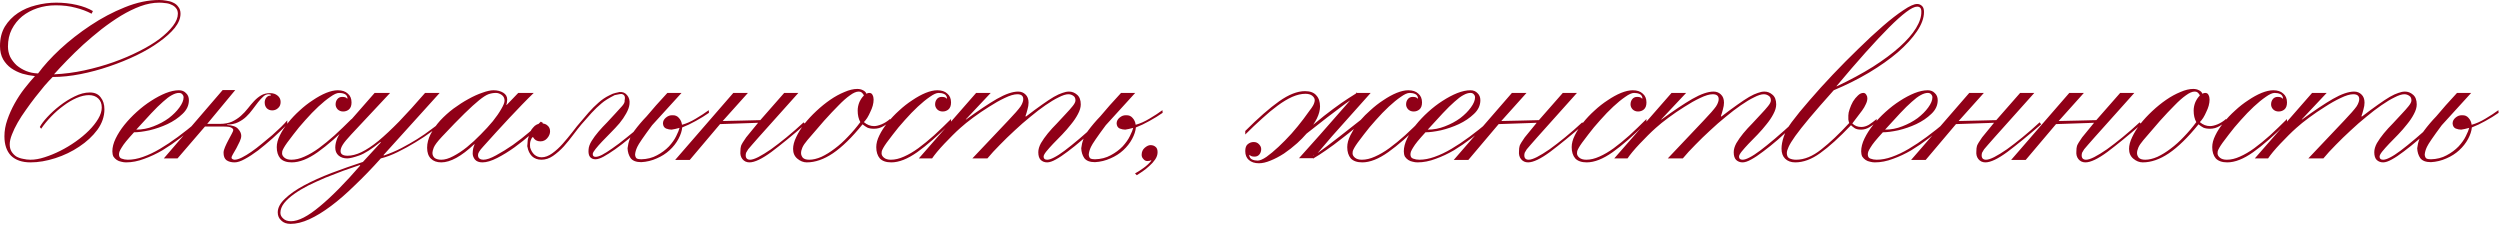 <?xml version="1.0" encoding="UTF-8"?> <svg xmlns="http://www.w3.org/2000/svg" width="1277" height="115" viewBox="0 0 1277 115" fill="none"><path d="M2.26 69.608C2.26 66.821 2.75 64.033 3.729 61.246C4.708 58.383 5.951 55.596 7.458 52.884C8.965 50.172 10.622 47.648 12.43 45.313C14.313 42.902 16.121 40.755 17.854 38.872C15.669 38.646 13.522 38.232 11.413 37.629C9.304 36.951 7.383 36.009 5.65 34.804C3.993 33.599 2.637 32.092 1.582 30.284C0.527 28.401 1.14292e-05 26.141 1.14292e-05 23.504C1.14292e-05 19.662 0.829 16.347 2.486 13.56C4.219 10.773 6.441 8.475 9.153 6.667C11.865 4.859 14.916 3.541 18.306 2.712C21.771 1.808 25.237 1.356 28.702 1.356C32.318 1.356 35.783 1.733 39.098 2.486C42.413 3.239 45.2 4.294 47.46 5.65L46.782 7.006C44.371 5.725 41.659 4.708 38.646 3.955C35.633 3.126 32.243 2.712 28.476 2.712C25.161 2.712 22.035 3.202 19.097 4.181C16.159 5.16 13.56 6.554 11.3 8.362C9.115 10.17 7.345 12.392 5.989 15.029C4.708 17.59 4.068 20.491 4.068 23.73C4.068 25.613 4.445 27.384 5.198 29.041C6.027 30.623 7.119 32.054 8.475 33.335C9.906 34.54 11.526 35.52 13.334 36.273C15.217 37.026 17.251 37.441 19.436 37.516C22.299 33.599 26.065 29.455 30.736 25.086C35.482 20.717 40.642 16.686 46.217 12.995C51.867 9.228 57.705 6.14 63.732 3.729C69.834 1.243 75.71 -4.33326e-05 81.36 -4.33326e-05C82.49 -4.33326e-05 83.695 0.113 84.976 0.339C86.257 0.49 87.424 0.829 88.479 1.356C89.534 1.808 90.4 2.524 91.078 3.503C91.831 4.407 92.208 5.575 92.208 7.006C92.208 9.341 91.229 11.752 89.27 14.238C87.311 16.649 84.637 19.059 81.247 21.47C77.932 23.881 74.09 26.141 69.721 28.25C65.352 30.359 60.719 32.243 55.822 33.9C51.001 35.557 46.104 36.876 41.132 37.855C36.16 38.834 31.414 39.324 26.894 39.324C25.689 40.529 24.295 42.036 22.713 43.844C21.206 45.652 19.624 47.611 17.967 49.72C16.385 51.754 14.803 53.901 13.221 56.161C11.639 58.346 10.245 60.493 9.04 62.602C7.835 64.711 6.855 66.745 6.102 68.704C5.349 70.587 4.972 72.245 4.972 73.676C4.972 75.183 5.273 76.426 5.876 77.405C6.479 78.384 7.27 79.213 8.249 79.891C9.304 80.494 10.471 80.908 11.752 81.134C13.033 81.435 14.313 81.586 15.594 81.586C17.779 81.586 20.152 81.172 22.713 80.343C25.35 79.514 28.024 78.422 30.736 77.066C33.448 75.71 36.085 74.128 38.646 72.32C41.207 70.512 43.467 68.629 45.426 66.67C47.385 64.711 48.967 62.715 50.172 60.681C51.377 58.647 51.98 56.726 51.98 54.918C51.98 52.959 51.377 51.415 50.172 50.285C48.967 49.155 47.385 48.59 45.426 48.59C43.467 48.59 41.358 49.08 39.098 50.059C36.838 51.038 34.616 52.357 32.431 54.014C30.246 55.596 28.137 57.442 26.103 59.551C24.144 61.585 22.449 63.657 21.018 65.766L20.34 64.862C21.093 63.431 22.374 61.736 24.182 59.777C26.065 57.743 28.175 55.822 30.51 54.014C32.921 52.131 35.444 50.549 38.081 49.268C40.793 47.912 43.392 47.234 45.878 47.234C48.364 47.234 50.21 48.063 51.415 49.72C52.696 51.302 53.336 53.336 53.336 55.822C53.336 59.513 52.131 63.016 49.72 66.331C47.309 69.57 44.221 72.433 40.454 74.919C36.763 77.405 32.695 79.364 28.25 80.795C23.805 82.226 19.587 82.942 15.594 82.942C11.3 82.942 7.985 81.812 5.65 79.552C3.39 77.217 2.26 73.902 2.26 69.608ZM90.852 7.006C90.852 5.801 90.513 4.821 89.835 4.068C89.232 3.315 88.441 2.75 87.462 2.373C86.558 1.921 85.541 1.657 84.411 1.582C83.356 1.431 82.339 1.356 81.36 1.356C78.271 1.356 75.07 1.959 71.755 3.164C68.516 4.369 65.201 5.989 61.811 8.023C58.496 10.057 55.182 12.355 51.867 14.916C48.628 17.477 45.501 20.114 42.488 22.826C39.55 25.538 36.8 28.212 34.239 30.849C31.678 33.486 29.455 35.859 27.572 37.968C32.77 37.742 37.968 37.064 43.166 35.934C48.364 34.804 53.298 33.41 57.969 31.753C62.64 30.096 66.971 28.25 70.964 26.216C75.032 24.182 78.535 22.073 81.473 19.888C84.411 17.628 86.709 15.406 88.366 13.221C90.023 11.036 90.852 8.965 90.852 7.006ZM93.777 49.72C93.777 49.117 93.551 48.59 93.099 48.138C92.722 47.686 92.157 47.46 91.404 47.46C90.349 47.46 89.144 47.837 87.788 48.59C86.507 49.268 85 50.398 83.268 51.98C81.535 53.487 79.539 55.445 77.279 57.856C75.094 60.191 72.533 62.979 69.595 66.218C72.608 66.218 75.546 65.653 78.409 64.523C81.347 63.393 83.946 61.999 86.206 60.342C88.466 58.609 90.274 56.801 91.63 54.918C93.061 52.959 93.777 51.227 93.777 49.72ZM100.557 63.619C97.92 65.879 95.095 68.177 92.082 70.512C89.144 72.772 86.13 74.844 83.042 76.727C79.953 78.535 76.827 80.004 73.663 81.134C70.499 82.339 67.41 82.942 64.397 82.942C63.568 82.942 62.739 82.829 61.911 82.603C61.082 82.452 60.329 82.151 59.651 81.699C58.973 81.247 58.408 80.682 57.956 80.004C57.579 79.251 57.391 78.347 57.391 77.292C57.391 75.258 57.956 73.073 59.086 70.738C60.216 68.403 61.685 66.105 63.493 63.845C65.376 61.51 67.485 59.287 69.821 57.178C72.231 54.993 74.68 53.11 77.166 51.528C79.727 49.871 82.213 48.552 84.624 47.573C87.11 46.594 89.37 46.104 91.404 46.104C92.91 46.104 94.116 46.594 95.02 47.573C95.999 48.477 96.489 49.682 96.489 51.189C96.489 53.826 95.396 56.161 93.212 58.195C91.102 60.229 88.541 61.962 85.528 63.393C82.59 64.749 79.539 65.804 76.375 66.557C73.211 67.235 70.574 67.574 68.465 67.574C66.807 69.382 65.451 70.926 64.397 72.207C63.417 73.412 62.664 74.467 62.137 75.371C61.609 76.2 61.233 76.915 61.007 77.518C60.856 78.045 60.781 78.497 60.781 78.874C60.781 80.004 61.233 80.72 62.137 81.021C63.116 81.398 64.171 81.586 65.301 81.586C67.787 81.586 70.386 81.096 73.098 80.117C75.885 79.138 78.748 77.782 81.686 76.049C84.624 74.316 87.675 72.282 90.839 69.947C94.003 67.612 97.242 65.05 100.557 62.263V63.619ZM120.178 45.991L105.827 63.28H112.268C114.679 63.28 116.75 62.903 118.483 62.15C120.216 61.321 121.722 60.342 123.003 59.212C124.359 58.007 125.564 56.726 126.619 55.37C127.674 54.014 128.728 52.771 129.783 51.641C130.913 50.436 132.118 49.456 133.399 48.703C134.68 47.95 136.186 47.573 137.919 47.573C139.501 47.573 140.782 47.987 141.761 48.816C142.816 49.645 143.343 50.737 143.343 52.093C143.343 53.449 142.891 54.504 141.987 55.257C141.158 56.01 140.179 56.387 139.049 56.387C137.994 56.387 137.09 56.048 136.337 55.37C135.584 54.617 135.207 53.6 135.207 52.319C135.207 51.49 135.433 50.737 135.885 50.059C136.412 49.381 136.94 49.004 137.467 48.929C138.07 48.929 138.371 48.816 138.371 48.59C138.371 48.364 138.22 48.251 137.919 48.251C137.693 48.176 137.467 48.138 137.241 48.138C136.186 48.138 135.245 48.552 134.416 49.381C133.587 50.134 132.721 51.076 131.817 52.206C130.913 53.336 129.971 54.579 128.992 55.935C128.013 57.291 126.92 58.534 125.715 59.664C124.51 60.794 123.116 61.736 121.534 62.489C119.952 63.242 118.106 63.619 115.997 63.619V63.845C118.784 63.996 120.668 64.674 121.647 65.879C122.702 67.009 123.229 68.177 123.229 69.382C123.229 70.211 122.965 71.19 122.438 72.32C121.911 73.45 121.346 74.58 120.743 75.71C120.14 76.765 119.575 77.744 119.048 78.648C118.521 79.552 118.257 80.155 118.257 80.456C118.257 80.833 118.408 81.096 118.709 81.247C119.086 81.473 119.462 81.586 119.839 81.586C120.818 81.586 122.061 81.209 123.568 80.456C125.075 79.703 126.694 78.723 128.427 77.518C130.16 76.313 131.93 74.957 133.738 73.45C135.621 71.943 137.392 70.474 139.049 69.043C140.706 67.536 142.213 66.143 143.569 64.862C144.925 63.506 145.98 62.376 146.733 61.472V63.506C144.322 65.917 141.836 68.29 139.275 70.625C136.714 72.885 134.228 74.957 131.817 76.84C129.406 78.648 127.146 80.117 125.037 81.247C123.003 82.377 121.27 82.942 119.839 82.942C118.106 82.942 116.713 82.565 115.658 81.812C114.679 81.059 114.189 79.778 114.189 77.97C114.189 77.217 114.453 76.237 114.98 75.032C115.507 73.827 116.072 72.659 116.675 71.529C117.278 70.324 117.843 69.269 118.37 68.365C118.897 67.386 119.161 66.745 119.161 66.444C119.161 65.992 118.822 65.578 118.144 65.201C117.541 64.824 116.148 64.636 113.963 64.636H104.697L90.685 80.908H83.679L113.737 45.991H120.178ZM179.562 62.602C172.933 69.231 167.17 74.279 162.273 77.744C157.377 81.209 152.97 82.942 149.052 82.942C146.416 82.942 144.457 82.264 143.176 80.908C141.971 79.477 141.368 77.556 141.368 75.145C141.368 73.262 141.896 71.265 142.95 69.156C144.005 66.971 145.399 64.824 147.131 62.715C148.864 60.53 150.823 58.459 153.007 56.5C155.192 54.466 157.452 52.696 159.787 51.189C162.123 49.607 164.383 48.364 166.567 47.46C168.827 46.556 170.824 46.104 172.556 46.104C174.741 46.104 176.436 46.669 177.641 47.799C178.922 48.854 179.562 50.36 179.562 52.319C179.562 53.976 179.11 55.182 178.206 55.935C177.378 56.613 176.398 56.952 175.268 56.952C174.138 56.952 173.197 56.575 172.443 55.822C171.765 55.069 171.426 54.24 171.426 53.336C171.426 52.281 171.728 51.377 172.33 50.624C172.933 49.871 173.762 49.494 174.816 49.494C176.097 49.494 176.926 49.795 177.302 50.398L177.528 50.172C177.378 49.117 176.888 48.402 176.059 48.025C175.231 47.648 174.289 47.46 173.234 47.46C172.104 47.46 170.598 48.138 168.714 49.494C166.831 50.775 164.797 52.432 162.612 54.466C160.428 56.5 158.205 58.798 155.945 61.359C153.685 63.845 151.651 66.293 149.843 68.704C148.563 70.437 147.508 71.83 146.679 72.885C145.926 73.94 145.361 74.806 144.984 75.484C144.608 76.162 144.344 76.727 144.193 77.179C144.118 77.556 144.08 77.932 144.08 78.309C144.08 79.138 144.495 79.891 145.323 80.569C146.152 81.247 147.32 81.586 148.826 81.586C150.936 81.586 153.158 81.059 155.493 80.004C157.904 78.949 160.352 77.518 162.838 75.71C165.4 73.827 168.074 71.642 170.861 69.156C173.649 66.595 176.549 63.807 179.562 60.794V62.602ZM143.228 108.706C143.228 109.836 143.718 110.815 144.697 111.644C145.601 112.548 146.92 113 148.652 113C152.419 113 157.316 110.476 163.342 105.429C169.369 100.457 176.262 93.489 184.021 84.524L183.795 84.298C181.159 85.202 178.334 86.181 175.32 87.236C172.307 88.366 169.294 89.534 166.28 90.739C163.267 92.02 160.367 93.338 157.579 94.694C154.792 96.125 152.344 97.594 150.234 99.101C148.125 100.608 146.43 102.152 145.149 103.734C143.869 105.391 143.228 107.049 143.228 108.706ZM191.366 47.46H199.276L179.388 68.704C177.279 70.964 175.848 72.697 175.094 73.902C174.341 75.107 173.964 76.2 173.964 77.179C173.964 78.761 175.17 79.552 177.58 79.552C179.69 79.552 182.025 78.949 184.586 77.744C187.223 76.463 190.123 74.542 193.287 71.981C196.451 69.344 199.992 66.03 203.909 62.037C207.827 57.969 212.234 53.11 217.13 47.46H224.588L195.886 79.213L196.112 79.439C199.201 78.384 202.139 77.141 204.926 75.71C207.789 74.203 210.501 72.659 213.062 71.077C215.699 69.42 218.147 67.725 220.407 65.992C222.743 64.259 224.965 62.602 227.074 61.02L227.752 61.698C225.794 63.28 223.458 65.05 220.746 67.009C218.11 68.968 215.285 70.851 212.271 72.659C209.333 74.467 206.32 76.124 203.231 77.631C200.218 79.138 197.318 80.23 194.53 80.908C189.935 86.031 185.49 90.626 181.196 94.694C176.978 98.837 172.947 102.34 169.105 105.203C165.188 108.141 161.497 110.401 158.031 111.983C154.566 113.565 151.364 114.356 148.426 114.356C146.392 114.356 144.81 113.791 143.68 112.661C142.475 111.606 141.872 110.213 141.872 108.48C141.872 106.145 143.115 103.809 145.601 101.474C148.012 99.139 151.251 96.879 155.319 94.694C159.387 92.509 164.058 90.4 169.331 88.366C174.529 86.407 179.878 84.524 185.377 82.716L194.53 72.772L194.304 72.546C189.86 76.162 186.244 78.46 183.456 79.439C180.669 80.418 178.635 80.908 177.354 80.908C175.546 80.908 174.077 80.418 172.947 79.439C171.817 78.46 171.252 77.104 171.252 75.371C171.252 73.864 171.629 72.207 172.382 70.399C173.211 68.591 174.718 66.444 176.902 63.958L191.366 47.46ZM257.723 51.415C257.723 50.134 257.233 49.155 256.254 48.477C255.275 47.799 254.295 47.46 253.316 47.46C252.035 47.46 250.755 47.686 249.474 48.138C248.269 48.59 246.687 49.607 244.728 51.189C242.769 52.771 240.283 55.031 237.27 57.969C234.257 60.907 230.415 64.862 225.744 69.834C223.484 72.245 222.09 74.09 221.563 75.371C221.111 76.576 220.885 77.48 220.885 78.083C220.885 79.138 221.262 80.004 222.015 80.682C222.844 81.285 223.974 81.586 225.405 81.586C227.213 81.586 229.247 80.983 231.507 79.778C233.842 78.573 236.178 77.028 238.513 75.145C240.924 73.186 243.259 71.039 245.519 68.704C247.854 66.369 249.926 64.109 251.734 61.924C253.542 59.664 254.973 57.592 256.028 55.709C257.158 53.826 257.723 52.394 257.723 51.415ZM272.639 47.46C270.831 49.193 268.835 51.189 266.65 53.449C264.465 55.709 262.243 58.044 259.983 60.455C257.723 62.866 255.463 65.314 253.203 67.8C250.943 70.286 248.834 72.621 246.875 74.806C245.82 75.936 245.105 76.84 244.728 77.518C244.351 78.121 244.163 78.686 244.163 79.213C244.163 80.042 244.427 80.644 244.954 81.021C245.481 81.398 246.122 81.586 246.875 81.586C248.532 81.586 250.717 80.833 253.429 79.326C256.216 77.819 259.079 76.049 262.017 74.015C264.955 71.906 267.705 69.759 270.266 67.574C272.903 65.389 274.899 63.581 276.255 62.15L277.385 62.828C275.878 64.335 273.807 66.256 271.17 68.591C268.609 70.851 265.821 73.073 262.808 75.258C259.87 77.367 256.932 79.175 253.994 80.682C251.056 82.189 248.532 82.942 246.423 82.942C244.69 82.942 243.41 82.452 242.581 81.473C241.828 80.494 241.451 79.477 241.451 78.422C241.451 76.614 241.79 75.032 242.468 73.676H242.242C235.688 79.853 230.076 82.942 225.405 82.942C223.145 82.942 221.375 82.302 220.094 81.021C218.813 79.74 218.173 77.895 218.173 75.484C218.173 73.149 218.776 70.813 219.981 68.478C221.262 66.067 222.881 63.77 224.84 61.585C226.874 59.4 229.134 57.366 231.62 55.483C234.181 53.6 236.705 51.98 239.191 50.624C241.752 49.193 244.163 48.1 246.423 47.347C248.683 46.518 250.566 46.104 252.073 46.104C254.032 46.104 255.689 46.518 257.045 47.347C258.401 48.176 259.079 49.343 259.079 50.85C259.079 51.227 259.041 51.603 258.966 51.98C258.966 52.357 258.853 52.884 258.627 53.562H258.853L264.729 47.46H272.639ZM321.54 53.223C321.389 54.654 320.824 56.236 319.845 57.969C318.941 59.626 317.811 61.284 316.455 62.941C315.099 64.523 313.592 66.143 311.935 67.8C310.353 69.457 308.884 70.964 307.528 72.32C306.247 73.676 305.155 74.919 304.251 76.049C303.347 77.179 302.857 78.008 302.782 78.535C302.706 79.59 303.196 80.117 304.251 80.117C305.079 80.117 306.172 79.778 307.528 79.1C308.959 78.347 310.692 77.254 312.726 75.823C314.835 74.392 317.321 72.508 320.184 70.173C323.122 67.838 326.474 65.05 330.241 61.811L330.128 63.28C327.114 65.917 324.289 68.327 321.653 70.512C319.016 72.697 316.53 74.618 314.195 76.275C311.935 77.857 309.976 79.1 308.319 80.004C306.661 80.908 305.268 81.36 304.138 81.36C303.008 81.36 302.104 80.983 301.426 80.23C300.748 79.401 300.484 78.121 300.635 76.388C300.71 75.032 301.237 73.563 302.217 71.981C303.196 70.399 304.364 68.817 305.72 67.235C307.076 65.653 308.545 64.071 310.127 62.489C311.709 60.832 313.14 59.287 314.421 57.856C315.777 56.425 316.907 55.182 317.811 54.127C318.79 52.997 319.204 52.055 319.054 51.302C319.506 49.419 319.016 48.326 317.585 48.025C317.208 47.95 316.003 48.138 313.969 48.59C310.88 50.172 308.658 51.566 307.302 52.771C305.644 54.127 303.949 55.747 302.217 57.63C300.559 59.513 298.827 61.472 297.019 63.506C295.813 64.937 294.42 66.708 292.838 68.817C291.331 70.851 289.711 72.847 287.979 74.806C286.246 76.689 284.4 78.309 282.442 79.665C280.558 80.946 278.6 81.586 276.566 81.586C274.607 81.586 272.987 80.983 271.707 79.778C270.501 78.497 269.748 76.953 269.447 75.145C269.371 75.07 269.334 74.844 269.334 74.467C269.334 74.09 269.371 73.676 269.447 73.224C269.447 72.697 269.484 72.169 269.56 71.642C269.635 71.115 269.748 70.663 269.899 70.286C270.426 67.951 271.217 66.256 272.272 65.201C273.402 63.77 274.871 63.054 276.679 63.054C277.959 63.054 278.976 63.431 279.73 64.184C280.558 64.862 280.973 65.841 280.973 67.122C280.973 68.327 280.483 69.495 279.504 70.625C278.6 71.68 277.432 72.207 276.001 72.207C275.172 72.207 274.419 72.019 273.741 71.642C273.138 71.265 272.686 70.776 272.385 70.173L272.159 70.06H272.046C271.669 70.361 271.33 70.964 271.029 71.868C270.727 72.697 270.652 73.864 270.803 75.371C271.255 76.878 271.97 78.083 272.95 78.987C274.004 79.891 275.247 80.343 276.679 80.343C278.411 80.343 280.219 79.665 282.103 78.309C283.986 76.953 285.756 75.333 287.414 73.45C289.146 71.491 290.804 69.495 292.386 67.461C293.968 65.352 295.399 63.581 296.68 62.15C297.734 60.869 299.053 59.325 300.635 57.517C302.217 55.709 303.874 54.052 305.607 52.545C307.339 50.963 309.223 49.682 311.257 48.703C312.537 48.025 313.592 47.611 314.421 47.46C315.249 47.234 315.927 47.083 316.455 47.008C318.037 46.857 319.317 47.385 320.297 48.59C321.351 49.795 321.766 51.34 321.54 53.223ZM335.135 53.788L340.898 47.46H348.13L333.101 63.958C328.732 69.834 326.208 73.525 325.53 75.032C324.852 76.463 324.475 77.782 324.4 78.987C324.475 79.891 324.739 80.531 325.191 80.908C325.718 81.209 326.509 81.36 327.564 81.36C330.577 81.285 333.252 80.607 335.587 79.326C337.998 78.045 340.032 76.539 341.689 74.806C343.346 72.998 344.589 71.228 345.418 69.495C346.322 67.687 346.887 66.293 347.113 65.314C346.284 65.54 345.531 65.728 344.853 65.879C344.25 65.954 343.648 66.067 343.045 66.218C342.141 66.218 341.199 66.03 340.22 65.653C339.241 65.201 338.713 64.335 338.638 63.054C338.638 61.924 339.128 60.945 340.107 60.116C341.162 59.212 342.292 58.798 343.497 58.873C344.853 58.798 345.945 59.25 346.774 60.229C347.678 61.208 348.205 62.376 348.356 63.732C350.616 63.129 352.989 62.075 355.475 60.568C358.036 59.061 360.221 57.63 362.029 56.274L362.142 57.63C360.108 59.061 357.848 60.455 355.362 61.811C352.951 63.167 350.654 64.259 348.469 65.088C348.318 66.896 347.678 68.855 346.548 70.964C345.418 73.073 343.911 74.994 342.028 76.727C340.145 78.46 337.96 79.853 335.474 80.908C332.988 82.038 330.351 82.678 327.564 82.829C325.003 82.829 323.195 82.151 322.14 80.795C321.161 79.364 320.633 77.669 320.558 75.71C320.935 72.395 322.065 69.457 323.948 66.896C325.907 64.259 328.016 61.773 330.276 59.438L335.135 53.788ZM365.655 57.743L374.582 47.46H382.04L369.158 61.811C371.041 61.736 374.469 61.66 379.441 61.585C384.488 61.434 387.464 61.359 388.368 61.359L400.572 47.46H407.804L387.464 70.173C386.108 71.68 385.015 72.923 384.187 73.902C383.358 74.806 382.68 75.597 382.153 76.275C381.701 76.953 381.362 77.518 381.136 77.97C380.985 78.422 380.91 78.874 380.91 79.326C380.91 80.833 381.663 81.586 383.17 81.586C384.149 81.586 385.543 81.134 387.351 80.23C389.234 79.251 391.381 77.932 393.792 76.275C396.202 74.542 398.839 72.508 401.702 70.173C404.564 67.838 407.502 65.276 410.516 62.489L411.307 63.506C404.602 69.307 398.839 74.015 394.018 77.631C389.196 81.172 385.467 82.942 382.831 82.942C381.324 82.942 380.119 82.377 379.215 81.247C378.386 80.192 378.047 78.874 378.198 77.292C378.198 76.162 378.311 75.22 378.537 74.467C378.838 73.638 379.704 72.207 381.136 70.173L387.238 62.715C386.409 62.715 385.392 62.753 384.187 62.828C380.797 62.903 375.335 63.092 367.802 63.393L352.321 81.699H344.863L365.655 57.743ZM438.105 56.5C438.105 54.993 438.406 53.524 439.009 52.093C439.687 50.662 440.44 49.569 441.269 48.816C441.118 48.289 440.817 47.837 440.365 47.46C439.988 47.008 439.385 46.782 438.557 46.782C437.351 46.782 435.882 47.422 434.15 48.703C432.417 49.908 430.458 51.641 428.274 53.901C426.089 56.086 423.641 58.685 420.929 61.698C418.292 64.711 415.467 67.988 412.454 71.529C411.173 73.036 410.307 74.316 409.855 75.371C409.403 76.426 409.177 77.367 409.177 78.196C409.177 79.025 409.478 79.816 410.081 80.569C410.759 81.247 411.851 81.586 413.358 81.586C415.241 81.586 417.313 81.096 419.573 80.117C421.833 79.062 424.093 77.669 426.353 75.936C428.688 74.203 430.948 72.169 433.133 69.834C435.393 67.499 437.502 65.013 439.461 62.376C438.557 60.794 438.105 58.835 438.105 56.5ZM455.281 61.811C454.226 62.64 452.908 63.506 451.326 64.41C449.819 65.314 448.199 65.766 446.467 65.766C445.111 65.766 443.981 65.578 443.077 65.201C442.248 64.749 441.419 64.184 440.591 63.506C435.167 70.211 430.119 75.145 425.449 78.309C420.853 81.398 416.409 82.942 412.115 82.942C410.382 82.942 408.762 82.302 407.256 81.021C405.824 79.816 405.109 78.158 405.109 76.049C405.109 74.241 405.636 72.245 406.691 70.06C407.745 67.8 409.139 65.54 410.872 63.28C412.68 61.02 414.714 58.835 416.974 56.726C419.309 54.541 421.682 52.62 424.093 50.963C426.503 49.306 428.914 47.987 431.325 47.008C433.735 45.953 435.92 45.426 437.879 45.426C439.009 45.426 439.988 45.652 440.817 46.104C441.645 46.481 442.248 47.083 442.625 47.912C443.001 47.611 443.453 47.46 443.981 47.46C444.809 47.46 445.374 47.799 445.676 48.477C446.052 49.155 446.241 49.946 446.241 50.85C446.241 51.829 446.09 52.884 445.789 54.014C445.487 55.069 445.073 56.123 444.546 57.178C444.094 58.233 443.566 59.25 442.964 60.229C442.361 61.133 441.796 61.849 441.269 62.376C442.851 63.732 444.583 64.41 446.467 64.41C447.521 64.41 448.802 64.109 450.309 63.506C451.891 62.828 453.322 61.924 454.603 60.794L455.281 61.811ZM485.788 62.602C479.159 69.231 473.396 74.279 468.499 77.744C463.602 81.209 459.195 82.942 455.278 82.942C452.641 82.942 450.683 82.264 449.402 80.908C448.197 79.477 447.594 77.556 447.594 75.145C447.594 73.262 448.121 71.265 449.176 69.156C450.231 66.971 451.624 64.824 453.357 62.715C455.09 60.53 457.048 58.459 459.233 56.5C461.418 54.466 463.678 52.696 466.013 51.189C468.348 49.607 470.608 48.364 472.793 47.46C475.053 46.556 477.049 46.104 478.782 46.104C480.967 46.104 482.662 46.669 483.867 47.799C485.148 48.854 485.788 50.36 485.788 52.319C485.788 53.976 485.336 55.182 484.432 55.935C483.603 56.613 482.624 56.952 481.494 56.952C480.364 56.952 479.422 56.575 478.669 55.822C477.991 55.069 477.652 54.24 477.652 53.336C477.652 52.281 477.953 51.377 478.556 50.624C479.159 49.871 479.987 49.494 481.042 49.494C482.323 49.494 483.151 49.795 483.528 50.398L483.754 50.172C483.603 49.117 483.114 48.402 482.285 48.025C481.456 47.648 480.515 47.46 479.46 47.46C478.33 47.46 476.823 48.138 474.94 49.494C473.057 50.775 471.023 52.432 468.838 54.466C466.653 56.5 464.431 58.798 462.171 61.359C459.911 63.845 457.877 66.293 456.069 68.704C454.788 70.437 453.734 71.83 452.905 72.885C452.152 73.94 451.587 74.806 451.21 75.484C450.833 76.162 450.57 76.727 450.419 77.179C450.344 77.556 450.306 77.932 450.306 78.309C450.306 79.138 450.72 79.891 451.549 80.569C452.378 81.247 453.545 81.586 455.052 81.586C457.161 81.586 459.384 81.059 461.719 80.004C464.13 78.949 466.578 77.518 469.064 75.71C471.625 73.827 474.3 71.642 477.087 69.156C479.874 66.595 482.775 63.807 485.788 60.794V62.602ZM498.609 47.46H506.067L493.298 61.02H493.524C499.701 56.5 504.937 52.997 509.231 50.511C513.6 48.025 517.216 46.782 520.079 46.782C521.586 46.782 522.829 47.272 523.808 48.251C524.863 49.23 525.39 50.624 525.39 52.432C525.39 53.487 525.202 54.654 524.825 55.935C524.524 57.14 524.185 58.27 523.808 59.325L524.034 59.551C527.273 57.065 530.023 55.031 532.283 53.449C534.618 51.792 536.615 50.473 538.272 49.494C540.005 48.515 541.474 47.837 542.679 47.46C543.884 47.008 545.014 46.782 546.069 46.782C547.576 46.782 548.932 47.309 550.137 48.364C551.418 49.419 552.058 51.076 552.058 53.336C552.058 54.843 551.568 56.5 550.589 58.308C549.685 60.041 548.517 61.773 547.086 63.506C545.73 65.239 544.223 66.971 542.566 68.704C540.909 70.437 539.364 72.019 537.933 73.45C536.577 74.881 535.409 76.2 534.43 77.405C533.526 78.535 533.074 79.401 533.074 80.004C533.074 81.059 533.677 81.586 534.882 81.586C535.786 81.586 536.954 81.209 538.385 80.456C539.892 79.703 541.7 78.535 543.809 76.953C545.918 75.371 548.442 73.337 551.38 70.851C554.318 68.365 557.708 65.352 561.55 61.811V63.393C558.537 66.256 555.674 68.892 552.962 71.303C550.25 73.638 547.726 75.672 545.391 77.405C543.131 79.138 541.097 80.494 539.289 81.473C537.556 82.452 536.087 82.942 534.882 82.942C533.601 82.942 532.509 82.528 531.605 81.699C530.776 80.87 530.362 79.552 530.362 77.744C530.362 76.313 530.814 74.768 531.718 73.111C532.697 71.454 533.865 69.796 535.221 68.139C536.652 66.406 538.197 64.711 539.854 63.054C541.511 61.321 543.018 59.702 544.374 58.195C545.805 56.688 546.973 55.37 547.877 54.24C548.856 53.035 549.346 52.055 549.346 51.302C549.346 50.172 548.969 49.381 548.216 48.929C547.463 48.402 546.634 48.138 545.73 48.138C544.449 48.138 542.792 48.665 540.758 49.72C538.724 50.699 536.464 52.055 533.978 53.788C531.567 55.445 529.006 57.404 526.294 59.664C523.582 61.849 520.908 64.184 518.271 66.67C515.634 69.081 513.111 71.529 510.7 74.015C508.289 76.426 506.18 78.723 504.372 80.908H496.688L514.994 61.585C516.651 59.852 517.97 58.421 518.949 57.291C520.004 56.086 520.795 55.106 521.322 54.353C521.849 53.524 522.188 52.846 522.339 52.319C522.565 51.792 522.678 51.227 522.678 50.624C522.678 48.967 521.661 48.138 519.627 48.138C517.97 48.138 515.823 48.778 513.186 50.059C510.625 51.264 507.95 52.771 505.163 54.579C502.376 56.312 499.664 58.157 497.027 60.116C494.39 62.075 492.243 63.807 490.586 65.314C489.305 66.444 487.949 67.725 486.518 69.156C485.087 70.587 483.693 72.019 482.337 73.45C480.981 74.881 479.738 76.275 478.608 77.631C477.553 78.912 476.725 80.004 476.122 80.908H469.342L498.609 47.46ZM566.873 53.788L572.636 47.46H579.868L564.839 63.958C560.47 69.834 557.946 73.525 557.268 75.032C556.59 76.463 556.214 77.782 556.138 78.987C556.214 79.891 556.477 80.531 556.929 80.908C557.457 81.209 558.248 81.36 559.302 81.36C562.316 81.285 564.99 80.607 567.325 79.326C569.736 78.045 571.77 76.539 573.427 74.806C575.085 72.998 576.328 71.228 577.156 69.495C578.06 67.687 578.625 66.293 578.851 65.314C578.023 65.54 577.269 65.728 576.591 65.879C575.989 65.954 575.386 66.067 574.783 66.218C573.879 66.218 572.938 66.03 571.958 65.653C570.979 65.201 570.452 64.335 570.376 63.054C570.376 61.924 570.866 60.945 571.845 60.116C572.9 59.212 574.03 58.798 575.235 58.873C576.591 58.798 577.684 59.25 578.512 60.229C579.416 61.208 579.944 62.376 580.094 63.732C582.354 63.129 584.727 62.075 587.213 60.568C589.775 59.061 591.959 57.63 593.767 56.274L593.88 57.63C591.846 59.061 589.586 60.455 587.1 61.811C584.69 63.167 582.392 64.259 580.207 65.088C580.057 66.896 579.416 68.855 578.286 70.964C577.156 73.073 575.65 74.994 573.766 76.727C571.883 78.46 569.698 79.853 567.212 80.908C564.726 82.038 562.09 82.678 559.302 82.829C556.741 82.829 554.933 82.151 553.878 80.795C552.899 79.364 552.372 77.669 552.296 75.71C552.673 72.395 553.803 69.457 555.686 66.896C557.645 64.259 559.754 61.773 562.014 59.438L566.873 53.788ZM579.765 88.592C581.046 87.914 582.515 86.972 584.172 85.767C585.754 84.637 587.072 83.394 588.127 82.038L587.901 81.812C587.675 82.038 587.411 82.151 587.11 82.151C586.809 82.226 586.47 82.264 586.093 82.264C585.264 82.264 584.586 81.925 584.059 81.247C583.456 80.644 583.155 79.929 583.155 79.1C583.155 77.593 583.682 76.388 584.737 75.484C585.792 74.58 586.771 74.128 587.675 74.128C588.73 74.128 589.596 74.429 590.274 75.032C590.952 75.559 591.291 76.463 591.291 77.744C591.291 79.025 590.877 80.268 590.048 81.473C589.219 82.678 588.24 83.771 587.11 84.75C585.98 85.805 584.812 86.746 583.607 87.575C582.402 88.404 581.422 89.044 580.669 89.496L579.765 88.592ZM726.367 62.602C719.737 69.231 713.974 74.279 709.078 77.744C704.181 81.209 699.774 82.942 695.857 82.942C693.22 82.942 691.261 82.264 689.981 80.908C688.775 79.477 688.173 77.556 688.173 75.145C688.173 73.262 688.7 71.265 689.755 69.156C690.282 68.101 690.885 67.009 691.563 65.879C689.755 67.386 687.909 68.855 686.026 70.286C682.711 72.923 679.773 75.107 677.212 76.84C674.726 78.573 672.616 79.929 670.884 80.908C670.808 81.134 670.771 81.285 670.771 81.36V80.795H663.539L674.161 68.93L689.642 51.302C688.361 52.131 686.741 53.298 684.783 54.805C681.468 57.216 675.667 61.698 667.381 68.252C665.949 69.909 664.367 71.529 662.635 73.111C660.45 75.07 658.19 76.84 655.855 78.422C653.519 79.929 651.222 81.134 648.962 82.038C646.777 82.942 644.818 83.394 643.086 83.394C640.901 83.394 639.168 82.829 637.888 81.699C636.682 80.644 636.08 79.138 636.08 77.179C636.08 75.522 636.494 74.354 637.323 73.676C638.227 72.923 639.244 72.546 640.374 72.546C641.504 72.546 642.408 72.923 643.086 73.676C643.839 74.429 644.216 75.258 644.216 76.162C644.216 77.217 643.914 78.121 643.312 78.874C642.709 79.627 641.88 80.004 640.826 80.004C639.545 80.004 638.716 79.703 638.34 79.1L638.114 79.326C638.264 80.381 638.754 81.096 639.583 81.473C640.411 81.85 641.353 82.038 642.408 82.038C643.538 82.038 645.044 81.398 646.928 80.117C648.811 78.761 650.845 77.066 653.03 75.032C655.214 72.998 657.437 70.738 659.697 68.252C661.957 65.691 663.991 63.205 665.799 60.794C667.079 59.061 668.096 57.668 668.85 56.613C669.678 55.558 670.281 54.692 670.658 54.014C671.034 53.336 671.26 52.809 671.336 52.432C671.486 51.98 671.562 51.566 671.562 51.189C671.562 50.36 671.147 49.607 670.319 48.929C669.49 48.251 668.322 47.912 666.816 47.912C664.706 47.912 662.446 48.439 660.036 49.494C657.7 50.549 655.252 52.018 652.691 53.901C650.205 55.709 647.568 57.894 644.781 60.455C641.993 62.941 639.093 65.691 636.08 68.704V66.896C642.709 60.267 648.472 55.219 653.369 51.754C658.265 48.289 662.672 46.556 666.59 46.556C669.226 46.556 671.147 47.272 672.353 48.703C673.633 50.059 674.274 51.942 674.274 54.353C674.274 56.236 673.746 58.27 672.692 60.455C672.164 61.51 671.524 62.602 670.771 63.732C672.579 62.225 674.424 60.719 676.308 59.212C679.698 56.575 682.636 54.391 685.122 52.658C687.532 51.001 690.018 49.381 692.58 47.799L692.467 47.912L692.693 47.686L692.919 47.573V47.46H700.151L680.376 69.608L673.031 78.196C674.236 77.292 675.78 76.162 677.664 74.806C680.978 72.32 686.779 67.8 695.066 61.246C696.497 59.589 698.079 58.007 699.812 56.5C701.996 54.466 704.256 52.696 706.592 51.189C708.927 49.607 711.187 48.364 713.372 47.46C715.632 46.556 717.628 46.104 719.361 46.104C721.545 46.104 723.24 46.669 724.446 47.799C725.726 48.854 726.367 50.36 726.367 52.319C726.367 53.976 725.915 55.182 725.011 55.935C724.182 56.613 723.203 56.952 722.073 56.952C720.943 56.952 720.001 56.575 719.248 55.822C718.57 55.069 718.231 54.24 718.231 53.336C718.231 52.281 718.532 51.377 719.135 50.624C719.737 49.871 720.566 49.494 721.621 49.494C722.901 49.494 723.73 49.795 724.107 50.398L724.333 50.172C724.182 49.117 723.692 48.402 722.864 48.025C722.035 47.648 721.093 47.46 720.039 47.46C718.909 47.46 717.402 48.138 715.519 49.494C713.635 50.775 711.601 52.432 709.417 54.466C707.232 56.5 705.01 58.798 702.75 61.359C700.49 63.845 698.456 66.293 696.648 68.704C695.367 70.437 694.312 71.83 693.484 72.885C692.73 73.94 692.165 74.806 691.789 75.484C691.412 76.162 691.148 76.727 690.998 77.179C690.922 77.556 690.885 77.932 690.885 78.309C690.885 79.138 691.299 79.891 692.128 80.569C692.956 81.247 694.124 81.586 695.631 81.586C697.74 81.586 699.962 81.059 702.298 80.004C704.708 78.949 707.157 77.518 709.643 75.71C712.204 73.827 714.878 71.642 717.666 69.156C720.453 66.595 723.353 63.807 726.367 60.794V62.602ZM692.919 47.46C692.994 47.008 692.956 46.933 692.806 47.234C692.73 47.385 692.655 47.573 692.58 47.799L692.693 47.686L692.919 47.46ZM670.771 79.665H670.884V79.213C670.884 78.912 670.846 79.062 670.771 79.665ZM753.458 49.72C753.458 49.117 753.232 48.59 752.78 48.138C752.404 47.686 751.839 47.46 751.085 47.46C750.031 47.46 748.825 47.837 747.469 48.59C746.189 49.268 744.682 50.398 742.949 51.98C741.217 53.487 739.22 55.445 736.96 57.856C734.776 60.191 732.214 62.979 729.276 66.218C732.29 66.218 735.228 65.653 738.09 64.523C741.028 63.393 743.627 61.999 745.887 60.342C748.147 58.609 749.955 56.801 751.311 54.918C752.743 52.959 753.458 51.227 753.458 49.72ZM760.238 63.619C757.602 65.879 754.777 68.177 751.763 70.512C748.825 72.772 745.812 74.844 742.723 76.727C739.635 78.535 736.508 80.004 733.344 81.134C730.18 82.339 727.092 82.942 724.078 82.942C723.25 82.942 722.421 82.829 721.592 82.603C720.764 82.452 720.01 82.151 719.332 81.699C718.654 81.247 718.089 80.682 717.637 80.004C717.261 79.251 717.072 78.347 717.072 77.292C717.072 75.258 717.637 73.073 718.767 70.738C719.897 68.403 721.366 66.105 723.174 63.845C725.058 61.51 727.167 59.287 729.502 57.178C731.913 54.993 734.361 53.11 736.847 51.528C739.409 49.871 741.895 48.552 744.305 47.573C746.791 46.594 749.051 46.104 751.085 46.104C752.592 46.104 753.797 46.594 754.701 47.573C755.681 48.477 756.17 49.682 756.17 51.189C756.17 53.826 755.078 56.161 752.893 58.195C750.784 60.229 748.223 61.962 745.209 63.393C742.271 64.749 739.22 65.804 736.056 66.557C732.892 67.235 730.256 67.574 728.146 67.574C726.489 69.382 725.133 70.926 724.078 72.207C723.099 73.412 722.346 74.467 721.818 75.371C721.291 76.2 720.914 76.915 720.688 77.518C720.538 78.045 720.462 78.497 720.462 78.874C720.462 80.004 720.914 80.72 721.818 81.021C722.798 81.398 723.852 81.586 724.982 81.586C727.468 81.586 730.067 81.096 732.779 80.117C735.567 79.138 738.429 77.782 741.367 76.049C744.305 74.316 747.356 72.282 750.52 69.947C753.684 67.612 756.924 65.05 760.238 62.263V63.619ZM763.362 57.743L772.289 47.46H779.747L766.865 61.811C768.748 61.736 772.176 61.66 777.148 61.585C782.195 61.434 785.171 61.359 786.075 61.359L798.279 47.46H805.511L785.171 70.173C783.815 71.68 782.722 72.923 781.894 73.902C781.065 74.806 780.387 75.597 779.86 76.275C779.408 76.953 779.069 77.518 778.843 77.97C778.692 78.422 778.617 78.874 778.617 79.326C778.617 80.833 779.37 81.586 780.877 81.586C781.856 81.586 783.25 81.134 785.058 80.23C786.941 79.251 789.088 77.932 791.499 76.275C793.909 74.542 796.546 72.508 799.409 70.173C802.271 67.838 805.209 65.276 808.223 62.489L809.014 63.506C802.309 69.307 796.546 74.015 791.725 77.631C786.903 81.172 783.174 82.942 780.538 82.942C779.031 82.942 777.826 82.377 776.922 81.247C776.093 80.192 775.754 78.874 775.905 77.292C775.905 76.162 776.018 75.22 776.244 74.467C776.545 73.638 777.411 72.207 778.843 70.173L784.945 62.715C784.116 62.715 783.099 62.753 781.894 62.828C778.504 62.903 773.042 63.092 765.509 63.393L750.028 81.699H742.57L763.362 57.743ZM841.01 62.602C834.38 69.231 828.617 74.279 823.721 77.744C818.824 81.209 814.417 82.942 810.5 82.942C807.863 82.942 805.904 82.264 804.624 80.908C803.418 79.477 802.816 77.556 802.816 75.145C802.816 73.262 803.343 71.265 804.398 69.156C805.452 66.971 806.846 64.824 808.579 62.715C810.311 60.53 812.27 58.459 814.455 56.5C816.639 54.466 818.899 52.696 821.235 51.189C823.57 49.607 825.83 48.364 828.015 47.46C830.275 46.556 832.271 46.104 834.004 46.104C836.188 46.104 837.883 46.669 839.089 47.799C840.369 48.854 841.01 50.36 841.01 52.319C841.01 53.976 840.558 55.182 839.654 55.935C838.825 56.613 837.846 56.952 836.716 56.952C835.586 56.952 834.644 56.575 833.891 55.822C833.213 55.069 832.874 54.24 832.874 53.336C832.874 52.281 833.175 51.377 833.778 50.624C834.38 49.871 835.209 49.494 836.264 49.494C837.544 49.494 838.373 49.795 838.75 50.398L838.976 50.172C838.825 49.117 838.335 48.402 837.507 48.025C836.678 47.648 835.736 47.46 834.682 47.46C833.552 47.46 832.045 48.138 830.162 49.494C828.278 50.775 826.244 52.432 824.06 54.466C821.875 56.5 819.653 58.798 817.393 61.359C815.133 63.845 813.099 66.293 811.291 68.704C810.01 70.437 808.955 71.83 808.127 72.885C807.373 73.94 806.808 74.806 806.432 75.484C806.055 76.162 805.791 76.727 805.641 77.179C805.565 77.556 805.528 77.932 805.528 78.309C805.528 79.138 805.942 79.891 806.771 80.569C807.599 81.247 808.767 81.586 810.274 81.586C812.383 81.586 814.605 81.059 816.941 80.004C819.351 78.949 821.8 77.518 824.286 75.71C826.847 73.827 829.521 71.642 832.309 69.156C835.096 66.595 837.996 63.807 841.01 60.794V62.602ZM853.831 47.46H861.289L848.52 61.02H848.746C854.923 56.5 860.159 52.997 864.453 50.511C868.822 48.025 872.438 46.782 875.301 46.782C876.807 46.782 878.05 47.272 879.03 48.251C880.084 49.23 880.612 50.624 880.612 52.432C880.612 53.487 880.423 54.654 880.047 55.935C879.745 57.14 879.406 58.27 879.03 59.325L879.256 59.551C882.495 57.065 885.245 55.031 887.505 53.449C889.84 51.792 891.836 50.473 893.494 49.494C895.226 48.515 896.695 47.837 897.901 47.46C899.106 47.008 900.236 46.782 901.291 46.782C902.797 46.782 904.153 47.309 905.359 48.364C906.639 49.419 907.28 51.076 907.28 53.336C907.28 54.843 906.79 56.5 905.811 58.308C904.907 60.041 903.739 61.773 902.308 63.506C900.952 65.239 899.445 66.971 897.788 68.704C896.13 70.437 894.586 72.019 893.155 73.45C891.799 74.881 890.631 76.2 889.652 77.405C888.748 78.535 888.296 79.401 888.296 80.004C888.296 81.059 888.898 81.586 890.104 81.586C891.008 81.586 892.175 81.209 893.607 80.456C895.113 79.703 896.921 78.535 899.031 76.953C901.14 75.371 903.664 73.337 906.602 70.851C909.54 68.365 912.93 65.352 916.772 61.811V63.393C913.758 66.256 910.896 68.892 908.184 71.303C905.472 73.638 902.948 75.672 900.613 77.405C898.353 79.138 896.319 80.494 894.511 81.473C892.778 82.452 891.309 82.942 890.104 82.942C888.823 82.942 887.731 82.528 886.827 81.699C885.998 80.87 885.584 79.552 885.584 77.744C885.584 76.313 886.036 74.768 886.94 73.111C887.919 71.454 889.087 69.796 890.443 68.139C891.874 66.406 893.418 64.711 895.076 63.054C896.733 61.321 898.24 59.702 899.596 58.195C901.027 56.688 902.195 55.37 903.099 54.24C904.078 53.035 904.568 52.055 904.568 51.302C904.568 50.172 904.191 49.381 903.438 48.929C902.684 48.402 901.856 48.138 900.952 48.138C899.671 48.138 898.014 48.665 895.98 49.72C893.946 50.699 891.686 52.055 889.2 53.788C886.789 55.445 884.228 57.404 881.516 59.664C878.804 61.849 876.129 64.184 873.493 66.67C870.856 69.081 868.332 71.529 865.922 74.015C863.511 76.426 861.402 78.723 859.594 80.908H851.91L870.216 61.585C871.873 59.852 873.191 58.421 874.171 57.291C875.225 56.086 876.016 55.106 876.544 54.353C877.071 53.524 877.41 52.846 877.561 52.319C877.787 51.792 877.9 51.227 877.9 50.624C877.9 48.967 876.883 48.138 874.849 48.138C873.191 48.138 871.044 48.778 868.408 50.059C865.846 51.264 863.172 52.771 860.385 54.579C857.597 56.312 854.885 58.157 852.249 60.116C849.612 62.075 847.465 63.807 845.808 65.314C844.527 66.444 843.171 67.725 841.74 69.156C840.308 70.587 838.915 72.019 837.559 73.45C836.203 74.881 834.96 76.275 833.83 77.631C832.775 78.912 831.946 80.004 831.344 80.908H824.564L853.831 47.46ZM958.594 62.376C957.765 63.054 956.598 63.883 955.091 64.862C953.66 65.766 952.191 66.218 950.684 66.218C949.177 66.218 948.047 65.954 947.294 65.427C946.541 64.9 945.938 64.41 945.486 63.958C939.459 70.286 934.224 75.032 929.779 78.196C925.41 81.36 921.153 82.942 917.01 82.942C914.825 82.942 913.093 82.302 911.812 81.021C910.607 79.816 910.004 78.121 910.004 75.936C910.004 74.128 910.381 72.094 911.134 69.834C911.887 67.499 913.243 65.013 915.202 62.376C917.613 59.137 920.664 55.408 924.355 51.189C928.046 46.895 932.001 42.526 936.22 38.081C940.439 33.636 944.77 29.267 949.215 24.973C953.66 20.604 957.841 16.724 961.758 13.334C965.675 9.944 969.178 7.232 972.267 5.198C975.356 3.089 977.691 2.034 979.273 2.034C980.252 2.034 981.081 2.373 981.759 3.051C982.437 3.654 982.776 4.671 982.776 6.102C982.776 9.191 981.571 12.505 979.16 16.046C976.825 19.511 973.585 23.052 969.442 26.668C965.299 30.209 960.402 33.674 954.752 37.064C949.177 40.379 943.151 43.392 936.672 46.104C931.549 51.829 927.406 56.575 924.242 60.342C921.153 64.033 918.743 67.084 917.01 69.495C915.353 71.83 914.223 73.676 913.62 75.032C913.017 76.313 912.716 77.367 912.716 78.196C912.716 79.552 913.168 80.456 914.072 80.908C915.051 81.36 916.181 81.586 917.462 81.586C921.605 81.586 925.862 79.853 930.231 76.388C934.676 72.923 939.459 68.403 944.582 62.828C944.356 62.225 944.205 61.623 944.13 61.02C944.13 60.342 944.13 59.664 944.13 58.986C944.13 58.082 944.356 56.99 944.808 55.709C945.26 54.353 945.825 53.072 946.503 51.867C947.256 50.662 948.085 49.645 948.989 48.816C949.893 47.912 950.835 47.46 951.814 47.46C952.417 47.46 952.906 47.761 953.283 48.364C953.66 48.891 953.848 49.494 953.848 50.172C953.848 51.151 953.584 52.168 953.057 53.223C952.605 54.278 951.965 55.37 951.136 56.5C950.383 57.555 949.554 58.647 948.65 59.777C947.746 60.907 946.917 61.999 946.164 63.054C946.767 63.657 947.445 64.109 948.198 64.41C949.027 64.711 949.855 64.862 950.684 64.862C952.04 64.862 953.358 64.485 954.639 63.732C955.92 62.903 957.238 61.924 958.594 60.794V62.376ZM981.42 5.876C981.42 4.219 980.704 3.39 979.273 3.39C977.992 3.39 976.147 4.294 973.736 6.102C971.325 7.91 968.387 10.547 964.922 14.012C961.457 17.477 957.464 21.734 952.944 26.781C948.424 31.828 943.452 37.591 938.028 44.07H938.254C945.109 40.831 951.249 37.516 956.673 34.126C962.097 30.661 966.655 27.271 970.346 23.956C974.037 20.641 976.825 17.44 978.708 14.351C980.591 11.262 981.495 8.437 981.42 5.876ZM987.073 49.72C987.073 49.117 986.847 48.59 986.395 48.138C986.018 47.686 985.453 47.46 984.7 47.46C983.645 47.46 982.44 47.837 981.084 48.59C979.803 49.268 978.296 50.398 976.564 51.98C974.831 53.487 972.835 55.445 970.575 57.856C968.39 60.191 965.829 62.979 962.891 66.218C965.904 66.218 968.842 65.653 971.705 64.523C974.643 63.393 977.242 61.999 979.502 60.342C981.762 58.609 983.57 56.801 984.926 54.918C986.357 52.959 987.073 51.227 987.073 49.72ZM993.853 63.619C991.216 65.879 988.391 68.177 985.378 70.512C982.44 72.772 979.426 74.844 976.338 76.727C973.249 78.535 970.123 80.004 966.959 81.134C963.795 82.339 960.706 82.942 957.693 82.942C956.864 82.942 956.035 82.829 955.207 82.603C954.378 82.452 953.625 82.151 952.947 81.699C952.269 81.247 951.704 80.682 951.252 80.004C950.875 79.251 950.687 78.347 950.687 77.292C950.687 75.258 951.252 73.073 952.382 70.738C953.512 68.403 954.981 66.105 956.789 63.845C958.672 61.51 960.781 59.287 963.117 57.178C965.527 54.993 967.976 53.11 970.462 51.528C973.023 49.871 975.509 48.552 977.92 47.573C980.406 46.594 982.666 46.104 984.7 46.104C986.206 46.104 987.412 46.594 988.316 47.573C989.295 48.477 989.785 49.682 989.785 51.189C989.785 53.826 988.692 56.161 986.508 58.195C984.398 60.229 981.837 61.962 978.824 63.393C975.886 64.749 972.835 65.804 969.671 66.557C966.507 67.235 963.87 67.574 961.761 67.574C960.103 69.382 958.747 70.926 957.693 72.207C956.713 73.412 955.96 74.467 955.433 75.371C954.905 76.2 954.529 76.915 954.303 77.518C954.152 78.045 954.077 78.497 954.077 78.874C954.077 80.004 954.529 80.72 955.433 81.021C956.412 81.398 957.467 81.586 958.597 81.586C961.083 81.586 963.682 81.096 966.394 80.117C969.181 79.138 972.044 77.782 974.982 76.049C977.92 74.316 980.971 72.282 984.135 69.947C987.299 67.612 990.538 65.05 993.853 62.263V63.619ZM996.976 57.743L1005.9 47.46H1013.36L1000.48 61.811C1002.36 61.736 1005.79 61.66 1010.76 61.585C1015.81 61.434 1018.79 61.359 1019.69 61.359L1031.89 47.46H1039.13L1018.79 70.173C1017.43 71.68 1016.34 72.923 1015.51 73.902C1014.68 74.806 1014 75.597 1013.47 76.275C1013.02 76.953 1012.68 77.518 1012.46 77.97C1012.31 78.422 1012.23 78.874 1012.23 79.326C1012.23 80.833 1012.98 81.586 1014.49 81.586C1015.47 81.586 1016.86 81.134 1018.67 80.23C1020.56 79.251 1022.7 77.932 1025.11 76.275C1027.52 74.542 1030.16 72.508 1033.02 70.173C1035.89 67.838 1038.82 65.276 1041.84 62.489L1042.63 63.506C1035.92 69.307 1030.16 74.015 1025.34 77.631C1020.52 81.172 1016.79 82.942 1014.15 82.942C1012.65 82.942 1011.44 82.377 1010.54 81.247C1009.71 80.192 1009.37 78.874 1009.52 77.292C1009.52 76.162 1009.63 75.22 1009.86 74.467C1010.16 73.638 1011.03 72.207 1012.46 70.173L1018.56 62.715C1017.73 62.715 1016.71 62.753 1015.51 62.828C1012.12 62.903 1006.66 63.092 999.123 63.393L983.642 81.699H976.184L996.976 57.743ZM1048.07 57.743L1057 47.46H1064.45L1051.57 61.811C1053.46 61.736 1056.88 61.66 1061.85 61.585C1066.9 61.434 1069.88 61.359 1070.78 61.359L1082.99 47.46H1090.22L1069.88 70.173C1068.52 71.68 1067.43 72.923 1066.6 73.902C1065.77 74.806 1065.09 75.597 1064.57 76.275C1064.11 76.953 1063.78 77.518 1063.55 77.97C1063.4 78.422 1063.32 78.874 1063.32 79.326C1063.32 80.833 1064.08 81.586 1065.58 81.586C1066.56 81.586 1067.96 81.134 1069.76 80.23C1071.65 79.251 1073.8 77.932 1076.21 76.275C1078.62 74.542 1081.25 72.508 1084.12 70.173C1086.98 67.838 1089.92 65.276 1092.93 62.489L1093.72 63.506C1087.02 69.307 1081.25 74.015 1076.43 77.631C1071.61 81.172 1067.88 82.942 1065.24 82.942C1063.74 82.942 1062.53 82.377 1061.63 81.247C1060.8 80.192 1060.46 78.874 1060.61 77.292C1060.61 76.162 1060.72 75.22 1060.95 74.467C1061.25 73.638 1062.12 72.207 1063.55 70.173L1069.65 62.715C1068.82 62.715 1067.81 62.753 1066.6 62.828C1063.21 62.903 1057.75 63.092 1050.22 63.393L1034.73 81.699H1027.28L1048.07 57.743ZM1120.52 56.5C1120.52 54.993 1120.82 53.524 1121.42 52.093C1122.1 50.662 1122.85 49.569 1123.68 48.816C1123.53 48.289 1123.23 47.837 1122.78 47.46C1122.4 47.008 1121.8 46.782 1120.97 46.782C1119.77 46.782 1118.3 47.422 1116.56 48.703C1114.83 49.908 1112.87 51.641 1110.69 53.901C1108.5 56.086 1106.05 58.685 1103.34 61.698C1100.71 64.711 1097.88 67.988 1094.87 71.529C1093.59 73.036 1092.72 74.316 1092.27 75.371C1091.82 76.426 1091.59 77.367 1091.59 78.196C1091.59 79.025 1091.89 79.816 1092.49 80.569C1093.17 81.247 1094.26 81.586 1095.77 81.586C1097.65 81.586 1099.73 81.096 1101.99 80.117C1104.25 79.062 1106.51 77.669 1108.77 75.936C1111.1 74.203 1113.36 72.169 1115.55 69.834C1117.81 67.499 1119.92 65.013 1121.87 62.376C1120.97 60.794 1120.52 58.835 1120.52 56.5ZM1137.69 61.811C1136.64 62.64 1135.32 63.506 1133.74 64.41C1132.23 65.314 1130.61 65.766 1128.88 65.766C1127.52 65.766 1126.39 65.578 1125.49 65.201C1124.66 64.749 1123.83 64.184 1123 63.506C1117.58 70.211 1112.53 75.145 1107.86 78.309C1103.27 81.398 1098.82 82.942 1094.53 82.942C1092.8 82.942 1091.18 82.302 1089.67 81.021C1088.24 79.816 1087.52 78.158 1087.52 76.049C1087.52 74.241 1088.05 72.245 1089.1 70.06C1090.16 67.8 1091.55 65.54 1093.29 63.28C1095.09 61.02 1097.13 58.835 1099.39 56.726C1101.72 54.541 1104.1 52.62 1106.51 50.963C1108.92 49.306 1111.33 47.987 1113.74 47.008C1116.15 45.953 1118.33 45.426 1120.29 45.426C1121.42 45.426 1122.4 45.652 1123.23 46.104C1124.06 46.481 1124.66 47.083 1125.04 47.912C1125.42 47.611 1125.87 47.46 1126.39 47.46C1127.22 47.46 1127.79 47.799 1128.09 48.477C1128.47 49.155 1128.65 49.946 1128.65 50.85C1128.65 51.829 1128.5 52.884 1128.2 54.014C1127.9 55.069 1127.49 56.123 1126.96 57.178C1126.51 58.233 1125.98 59.25 1125.38 60.229C1124.77 61.133 1124.21 61.849 1123.68 62.376C1125.26 63.732 1127 64.41 1128.88 64.41C1129.94 64.41 1131.22 64.109 1132.72 63.506C1134.3 62.828 1135.74 61.924 1137.02 60.794L1137.69 61.811ZM1168.2 62.602C1161.57 69.231 1155.81 74.279 1150.91 77.744C1146.02 81.209 1141.61 82.942 1137.69 82.942C1135.06 82.942 1133.1 82.264 1131.82 80.908C1130.61 79.477 1130.01 77.556 1130.01 75.145C1130.01 73.262 1130.54 71.265 1131.59 69.156C1132.64 66.971 1134.04 64.824 1135.77 62.715C1137.5 60.53 1139.46 58.459 1141.65 56.5C1143.83 54.466 1146.09 52.696 1148.43 51.189C1150.76 49.607 1153.02 48.364 1155.21 47.46C1157.47 46.556 1159.46 46.104 1161.2 46.104C1163.38 46.104 1165.08 46.669 1166.28 47.799C1167.56 48.854 1168.2 50.36 1168.2 52.319C1168.2 53.976 1167.75 55.182 1166.85 55.935C1166.02 56.613 1165.04 56.952 1163.91 56.952C1162.78 56.952 1161.84 56.575 1161.08 55.822C1160.4 55.069 1160.07 54.24 1160.07 53.336C1160.07 52.281 1160.37 51.377 1160.97 50.624C1161.57 49.871 1162.4 49.494 1163.46 49.494C1164.74 49.494 1165.57 49.795 1165.94 50.398L1166.17 50.172C1166.02 49.117 1165.53 48.402 1164.7 48.025C1163.87 47.648 1162.93 47.46 1161.87 47.46C1160.74 47.46 1159.24 48.138 1157.35 49.494C1155.47 50.775 1153.44 52.432 1151.25 54.466C1149.07 56.5 1146.84 58.798 1144.58 61.359C1142.32 63.845 1140.29 66.293 1138.48 68.704C1137.2 70.437 1136.15 71.83 1135.32 72.885C1134.57 73.94 1134 74.806 1133.62 75.484C1133.25 76.162 1132.98 76.727 1132.83 77.179C1132.76 77.556 1132.72 77.932 1132.72 78.309C1132.72 79.138 1133.13 79.891 1133.96 80.569C1134.79 81.247 1135.96 81.586 1137.47 81.586C1139.58 81.586 1141.8 81.059 1144.13 80.004C1146.54 78.949 1148.99 77.518 1151.48 75.71C1154.04 73.827 1156.71 71.642 1159.5 69.156C1162.29 66.595 1165.19 63.807 1168.2 60.794V62.602ZM1181.02 47.46H1188.48L1175.71 61.02H1175.94C1182.12 56.5 1187.35 52.997 1191.65 50.511C1196.01 48.025 1199.63 46.782 1202.49 46.782C1204 46.782 1205.24 47.272 1206.22 48.251C1207.28 49.23 1207.8 50.624 1207.8 52.432C1207.8 53.487 1207.62 54.654 1207.24 55.935C1206.94 57.14 1206.6 58.27 1206.22 59.325L1206.45 59.551C1209.69 57.065 1212.44 55.031 1214.7 53.449C1217.03 51.792 1219.03 50.473 1220.69 49.494C1222.42 48.515 1223.89 47.837 1225.09 47.46C1226.3 47.008 1227.43 46.782 1228.48 46.782C1229.99 46.782 1231.35 47.309 1232.55 48.364C1233.83 49.419 1234.47 51.076 1234.47 53.336C1234.47 54.843 1233.98 56.5 1233 58.308C1232.1 60.041 1230.93 61.773 1229.5 63.506C1228.14 65.239 1226.64 66.971 1224.98 68.704C1223.32 70.437 1221.78 72.019 1220.35 73.45C1218.99 74.881 1217.82 76.2 1216.84 77.405C1215.94 78.535 1215.49 79.401 1215.49 80.004C1215.49 81.059 1216.09 81.586 1217.3 81.586C1218.2 81.586 1219.37 81.209 1220.8 80.456C1222.31 79.703 1224.11 78.535 1226.22 76.953C1228.33 75.371 1230.86 73.337 1233.79 70.851C1236.73 68.365 1240.12 65.352 1243.96 61.811V63.393C1240.95 66.256 1238.09 68.892 1235.38 71.303C1232.66 73.638 1230.14 75.672 1227.81 77.405C1225.55 79.138 1223.51 80.494 1221.7 81.473C1219.97 82.452 1218.5 82.942 1217.3 82.942C1216.02 82.942 1214.92 82.528 1214.02 81.699C1213.19 80.87 1212.78 79.552 1212.78 77.744C1212.78 76.313 1213.23 74.768 1214.13 73.111C1215.11 71.454 1216.28 69.796 1217.64 68.139C1219.07 66.406 1220.61 64.711 1222.27 63.054C1223.93 61.321 1225.43 59.702 1226.79 58.195C1228.22 56.688 1229.39 55.37 1230.29 54.24C1231.27 53.035 1231.76 52.055 1231.76 51.302C1231.76 50.172 1231.38 49.381 1230.63 48.929C1229.88 48.402 1229.05 48.138 1228.14 48.138C1226.86 48.138 1225.21 48.665 1223.17 49.72C1221.14 50.699 1218.88 52.055 1216.39 53.788C1213.98 55.445 1211.42 57.404 1208.71 59.664C1206 61.849 1203.32 64.184 1200.69 66.67C1198.05 69.081 1195.52 71.529 1193.11 74.015C1190.7 76.426 1188.59 78.723 1186.79 80.908H1179.1L1197.41 61.585C1199.07 59.852 1200.38 58.421 1201.36 57.291C1202.42 56.086 1203.21 55.106 1203.74 54.353C1204.26 53.524 1204.6 52.846 1204.75 52.319C1204.98 51.792 1205.09 51.227 1205.09 50.624C1205.09 48.967 1204.08 48.138 1202.04 48.138C1200.38 48.138 1198.24 48.778 1195.6 50.059C1193.04 51.264 1190.36 52.771 1187.58 54.579C1184.79 56.312 1182.08 58.157 1179.44 60.116C1176.8 62.075 1174.66 63.807 1173 65.314C1171.72 66.444 1170.36 67.725 1168.93 69.156C1167.5 70.587 1166.11 72.019 1164.75 73.45C1163.4 74.881 1162.15 76.275 1161.02 77.631C1159.97 78.912 1159.14 80.004 1158.54 80.908H1151.76L1181.02 47.46ZM1249.29 53.788L1255.05 47.46H1262.28L1247.25 63.958C1242.88 69.834 1240.36 73.525 1239.68 75.032C1239 76.463 1238.63 77.782 1238.55 78.987C1238.63 79.891 1238.89 80.531 1239.34 80.908C1239.87 81.209 1240.66 81.36 1241.72 81.36C1244.73 81.285 1247.4 80.607 1249.74 79.326C1252.15 78.045 1254.18 76.539 1255.84 74.806C1257.5 72.998 1258.74 71.228 1259.57 69.495C1260.47 67.687 1261.04 66.293 1261.27 65.314C1260.44 65.54 1259.68 65.728 1259.01 65.879C1258.4 65.954 1257.8 66.067 1257.2 66.218C1256.29 66.218 1255.35 66.03 1254.37 65.653C1253.39 65.201 1252.87 64.335 1252.79 63.054C1252.79 61.924 1253.28 60.945 1254.26 60.116C1255.31 59.212 1256.44 58.798 1257.65 58.873C1259.01 58.798 1260.1 59.25 1260.93 60.229C1261.83 61.208 1262.36 62.376 1262.51 63.732C1264.77 63.129 1267.14 62.075 1269.63 60.568C1272.19 59.061 1274.37 57.63 1276.18 56.274L1276.29 57.63C1274.26 59.061 1272 60.455 1269.51 61.811C1267.1 63.167 1264.81 64.259 1262.62 65.088C1262.47 66.896 1261.83 68.855 1260.7 70.964C1259.57 73.073 1258.06 74.994 1256.18 76.727C1254.3 78.46 1252.11 79.853 1249.63 80.908C1247.14 82.038 1244.5 82.678 1241.72 82.829C1239.16 82.829 1237.35 82.151 1236.29 80.795C1235.31 79.364 1234.79 77.669 1234.71 75.71C1235.09 72.395 1236.22 69.457 1238.1 66.896C1240.06 64.259 1242.17 61.773 1244.43 59.438L1249.29 53.788Z" fill="#900017"></path></svg> 